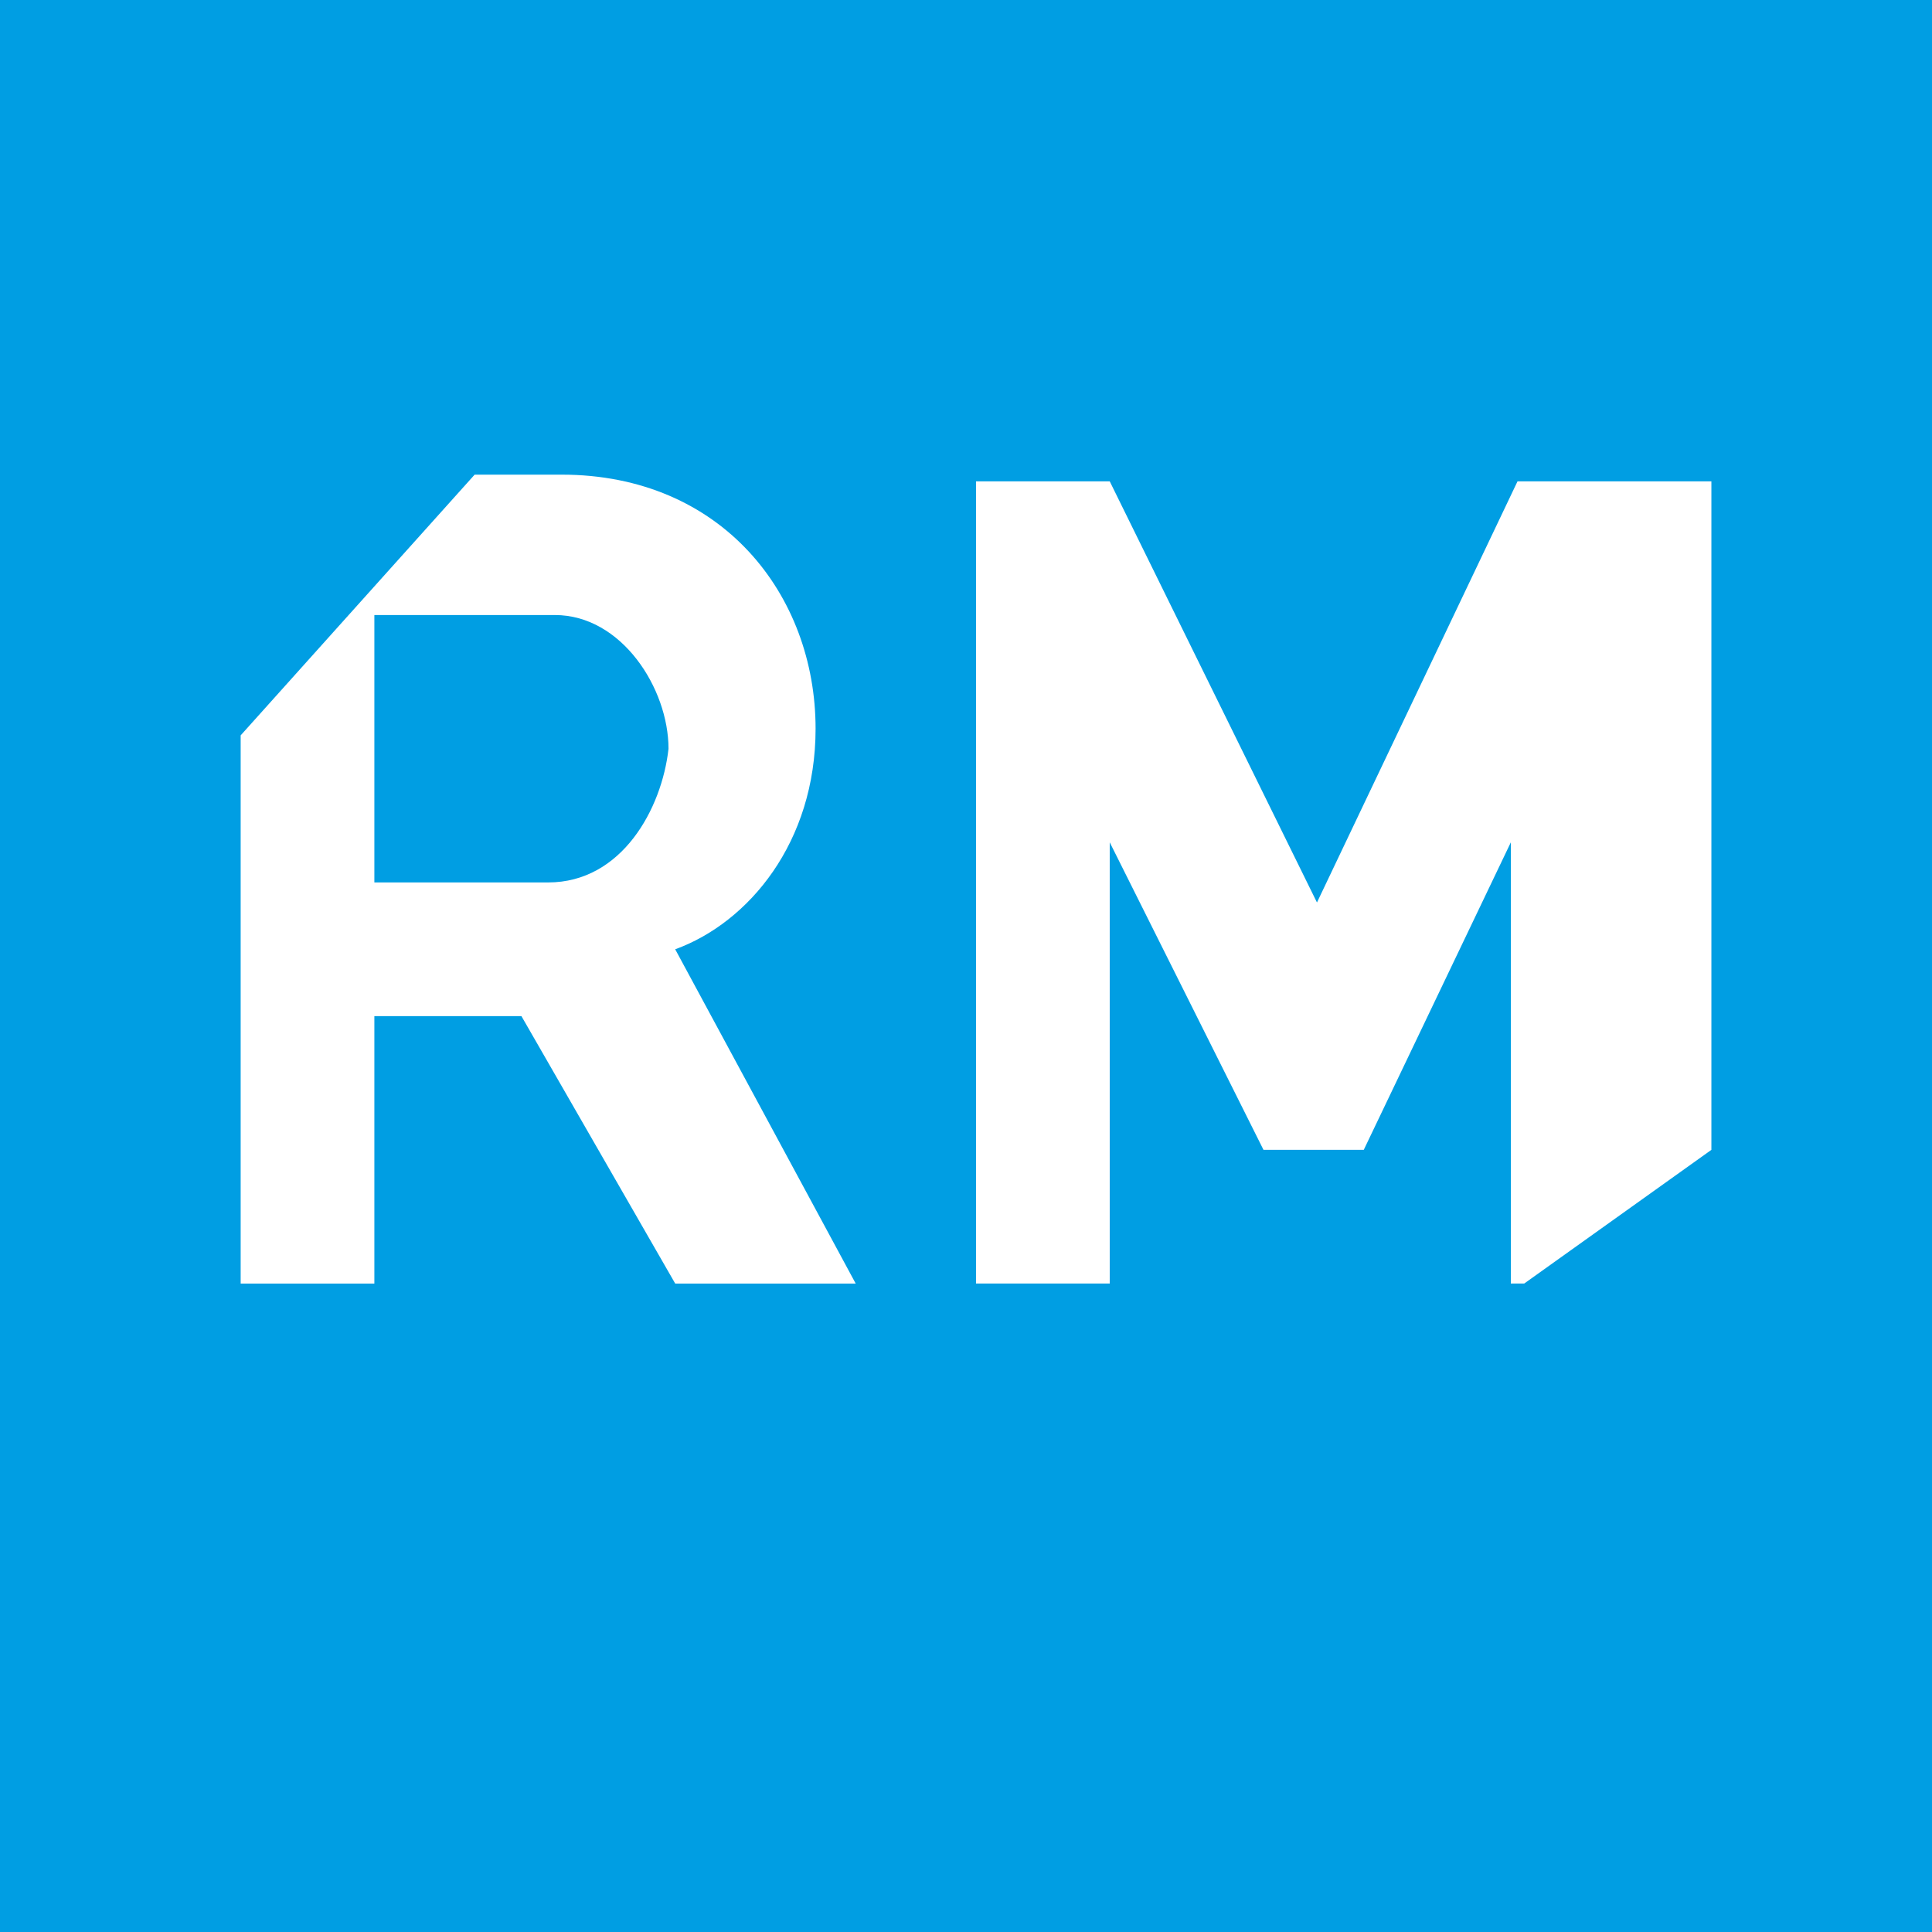 <?xml version="1.0" encoding="utf-8"?>
<!-- Generator: Adobe Illustrator 18.1.1, SVG Export Plug-In . SVG Version: 6.00 Build 0)  -->
<!DOCTYPE svg PUBLIC "-//W3C//DTD SVG 1.1//EN" "http://www.w3.org/Graphics/SVG/1.1/DTD/svg11.dtd">
<svg version="1.1" id="レイヤー_1" xmlns="http://www.w3.org/2000/svg" xmlns:xlink="http://www.w3.org/1999/xlink" x="0px"
	 y="0px" viewBox="0 0 28.9 28.9" enable-background="new 0 0 28.9 28.9" xml:space="preserve">
<g>
	<rect x="0" y="0" fill="#009EE3" width="28.9" height="28.9"/>
	<g>
		<path fill="#FFFFFF" d="M10.1,14.2c1.1-0.4,2.1-1.6,2.1-3.3c0-2-1.4-3.8-3.8-3.8H7.1L3.6,11v8.2h2v-4h2.2l2.3,4h2.7L10.1,14.2z
			 M8.2,13.2H5.6v-4h2.7c1,0,1.7,1.1,1.7,2C9.9,12.1,9.3,13.2,8.2,13.2z"/>
		<polygon fill="#FFFFFF" points="22.6,19.2 22.8,19.2 25.6,17.2 25.6,7.2 22.7,7.2 19.7,13.5 16.6,7.2 14.6,7.2 14.6,19.2 
			16.6,19.2 16.6,12.6 18.9,17.2 20.4,17.2 22.6,12.6 		"/>
	</g>
</g>
</svg>
